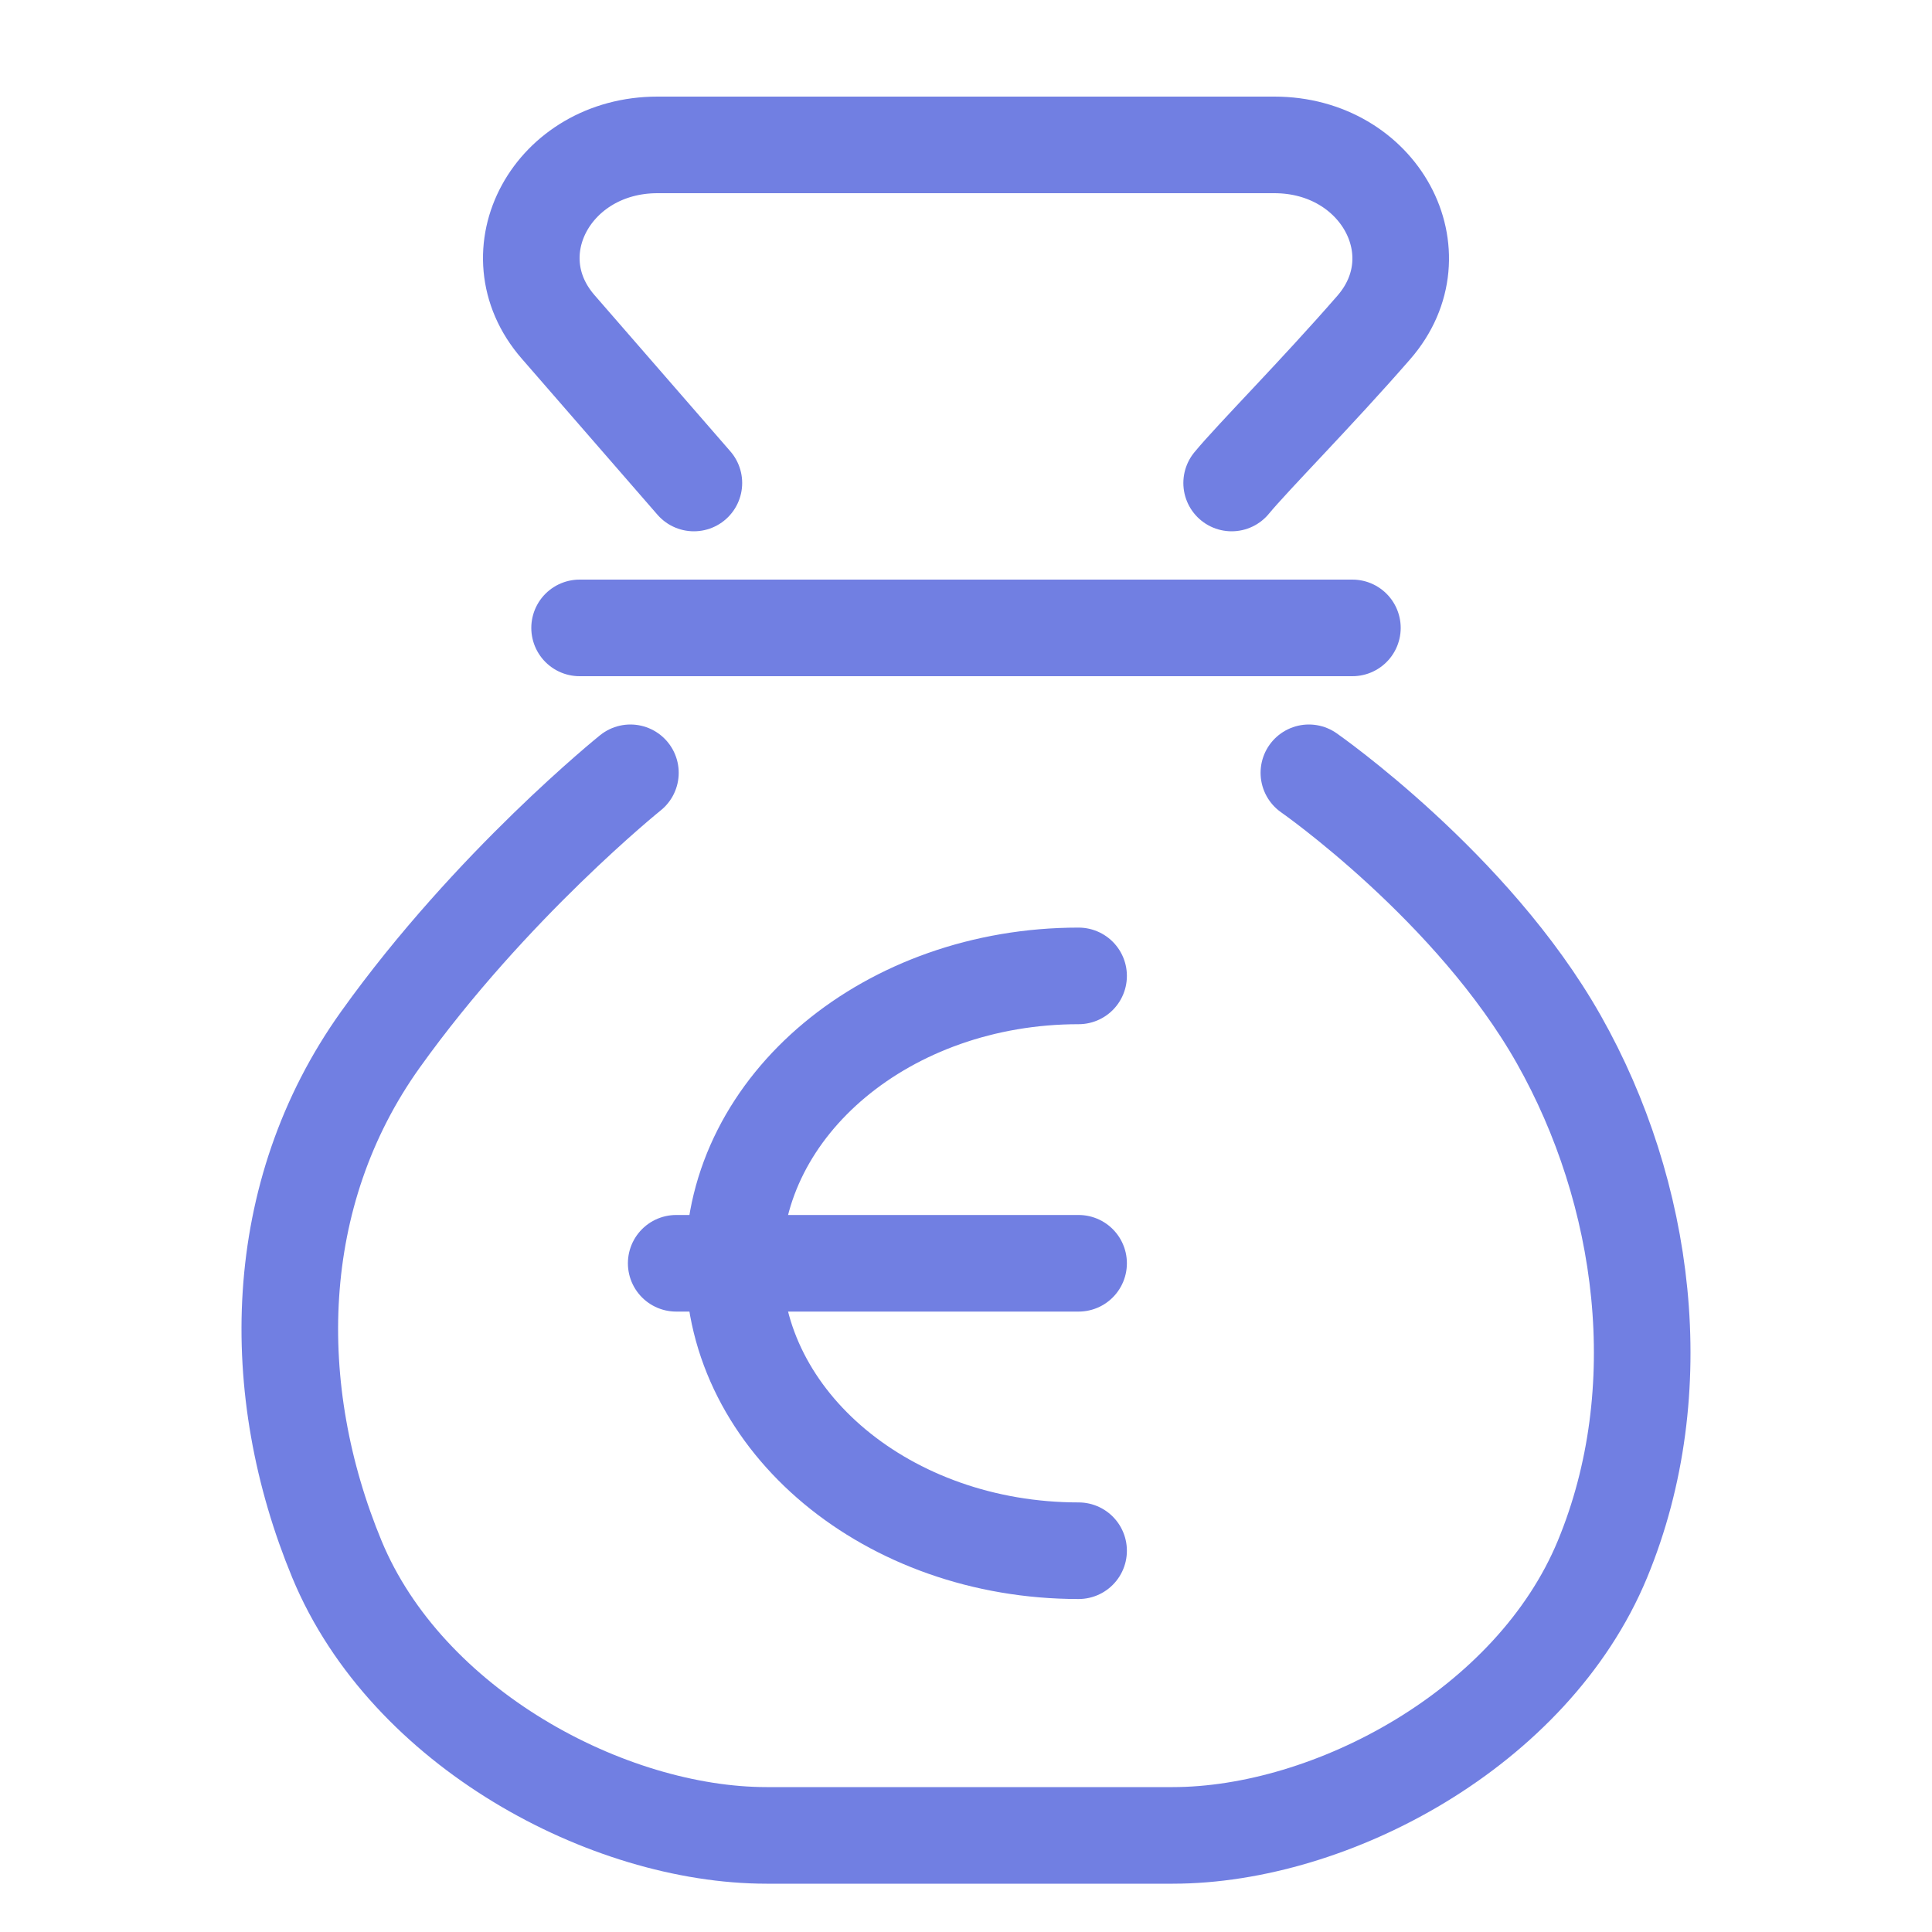 <svg width="40" height="40" viewBox="0 0 40 40" fill="none" xmlns="http://www.w3.org/2000/svg">
<path d="M12 13H28" stroke="#717FE2" stroke-width="2" stroke-linecap="round" stroke-linejoin="round"/>
<path d="M14.366 10L11.554 6.766C10.222 5.234 11.442 3 13.612 3H26.384C28.559 3 29.78 5.244 28.443 6.78C27.264 8.135 25.944 9.462 25.5 10" stroke="#717FE2" stroke-width="2" stroke-linecap="round" stroke-linejoin="round"/>
<path d="M13.052 16C13.052 16 10.169 18.316 7.877 21.522C5.585 24.728 5.526 28.785 6.976 32.284C8.425 35.782 12.588 37.999 15.87 38H24.281C27.564 37.999 31.726 35.782 33.176 32.284C34.625 28.785 34.062 24.684 32.274 21.522C30.487 18.36 27.099 16 27.099 16" stroke="#717FE2" stroke-width="2" stroke-linecap="round" stroke-linejoin="round"/>
<path d="M22.331 32.106C18.387 32.106 15.19 29.442 15.19 26.155C15.19 22.869 18.387 20.205 22.331 20.205" stroke="#717FE2" stroke-width="2" stroke-linecap="round" stroke-linejoin="round"/>
<path d="M14 26.155H22.331" stroke="#717FE2" stroke-width="2" stroke-linecap="round" stroke-linejoin="round"/>
</svg>
